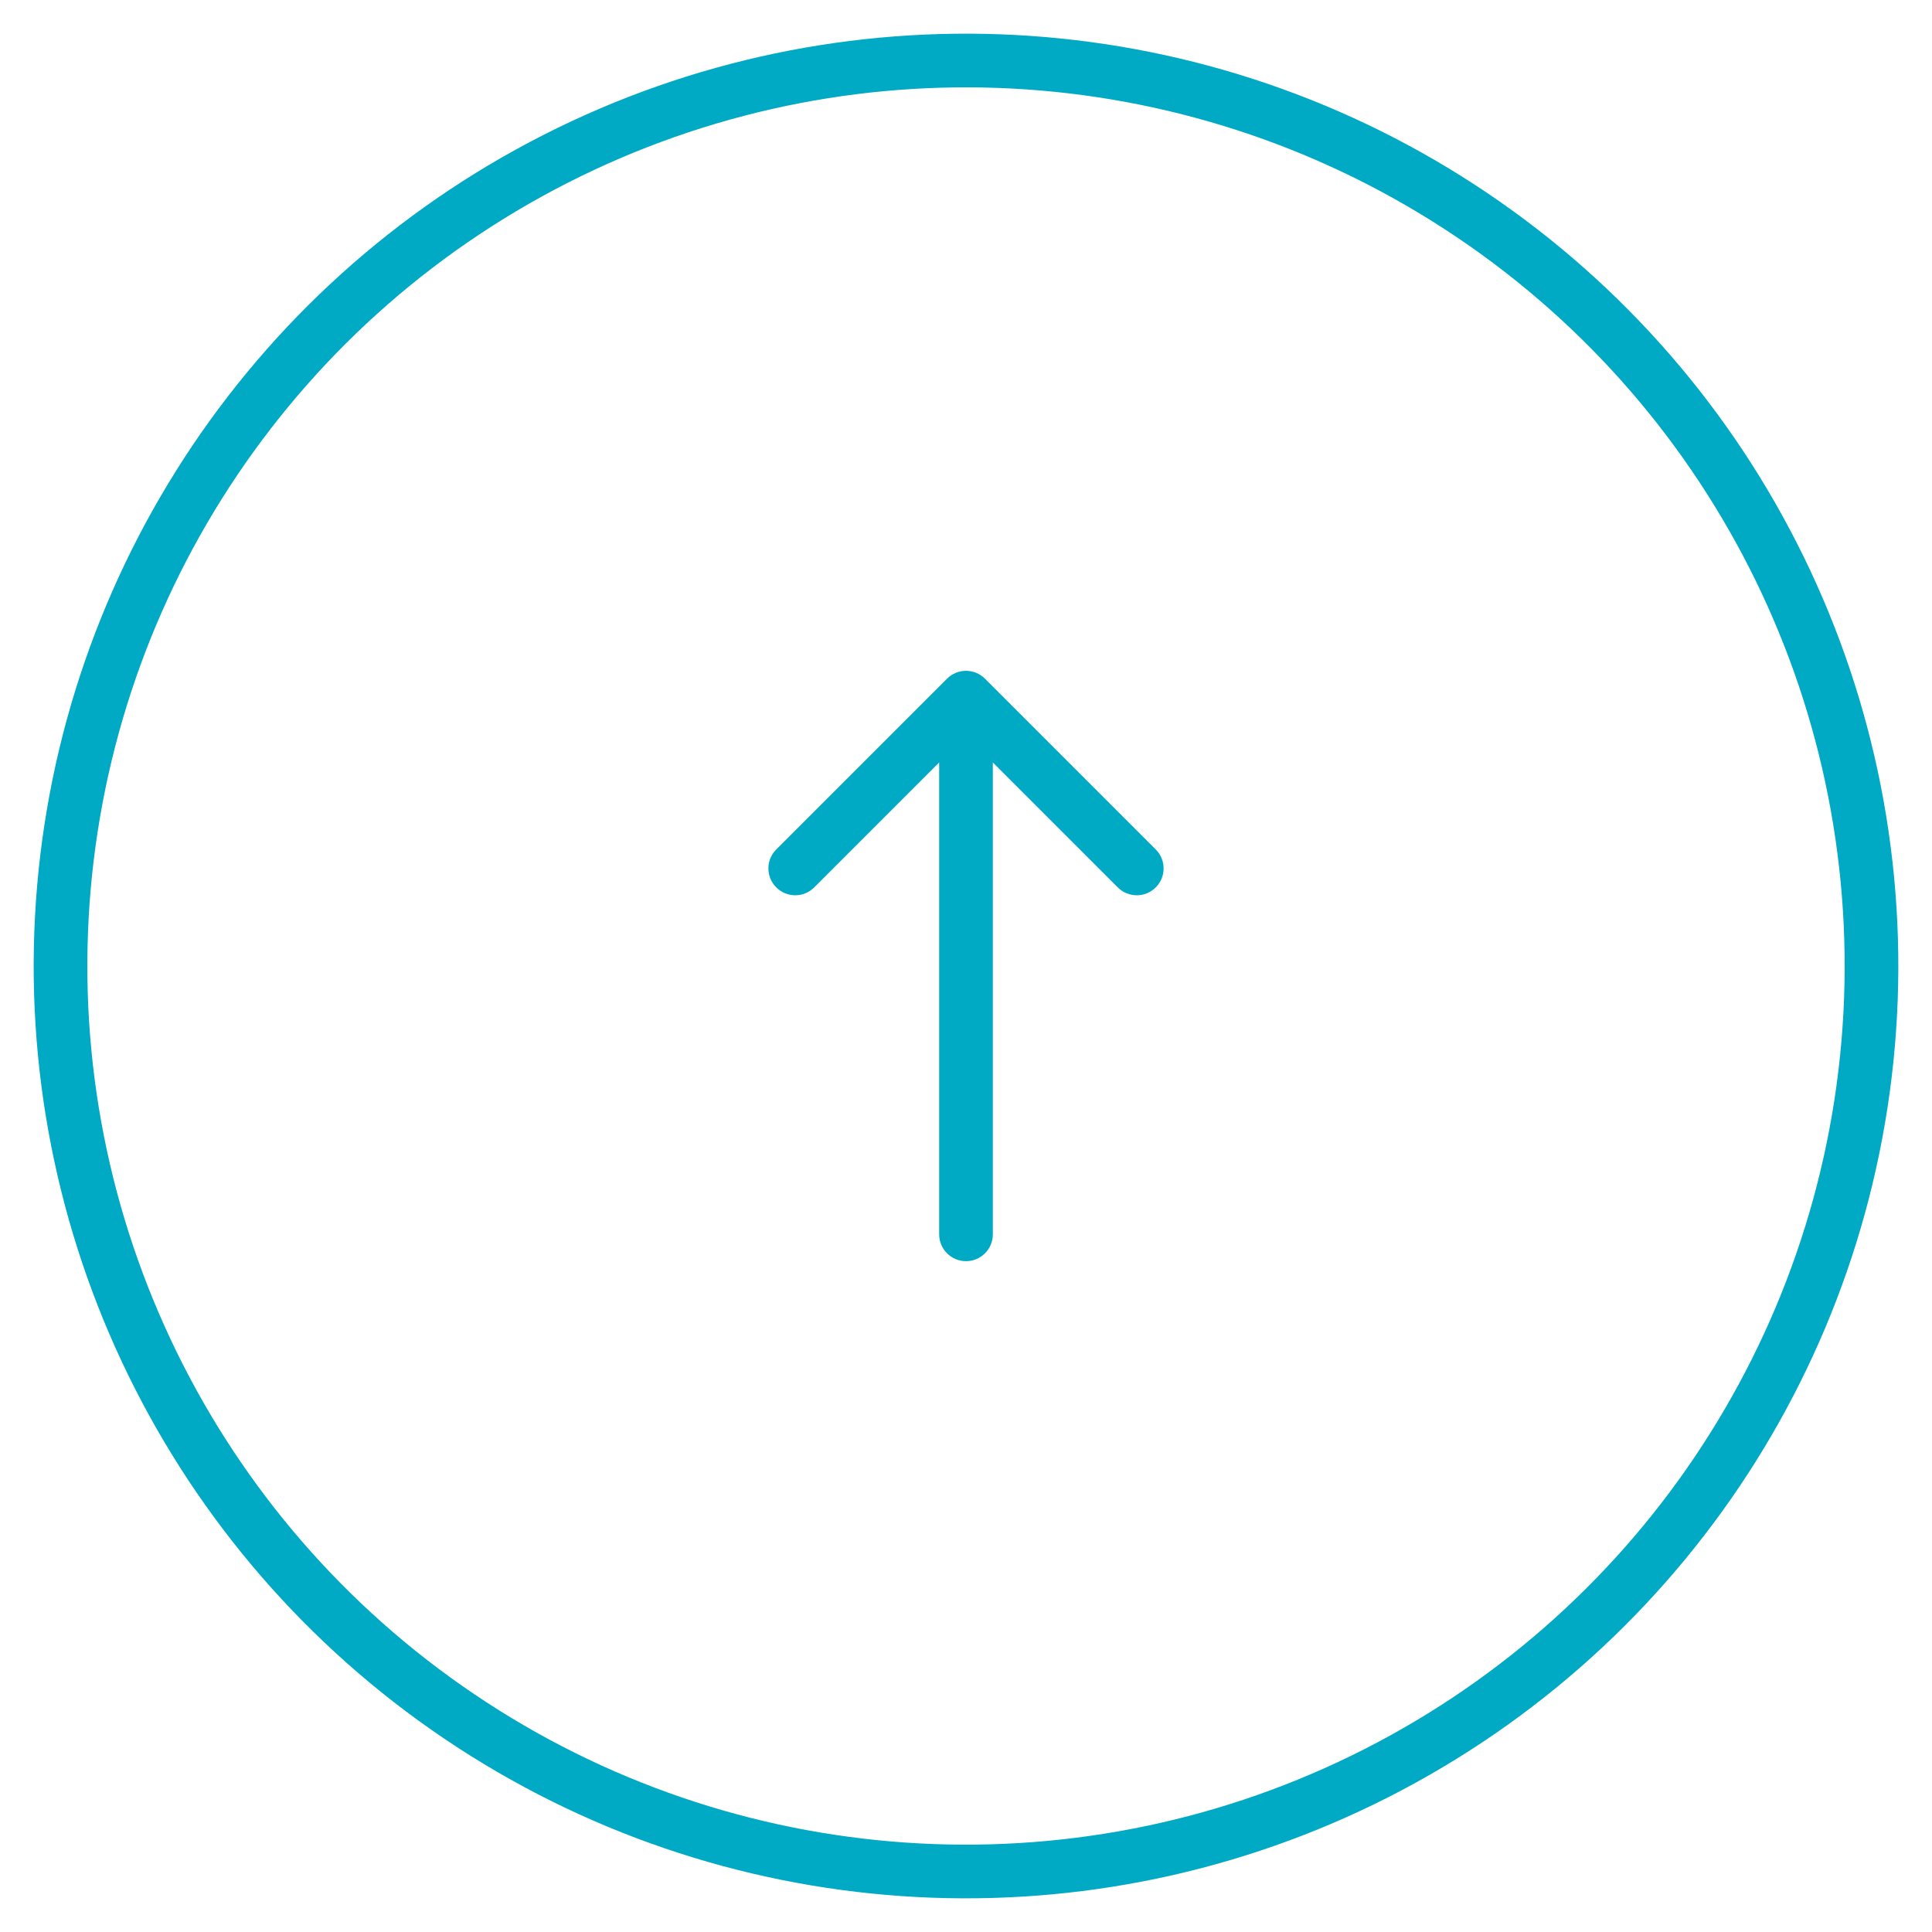 <svg width="72" height="72" viewBox="0 0 72 72" fill="none" xmlns="http://www.w3.org/2000/svg">
<circle cx="36" cy="36" r="33.745" transform="rotate(-177.891 36 36)" stroke="#00AAC4" stroke-width="2"/>
<path d="M35 46C35 46.552 35.448 47 36 47C36.552 47 37 46.552 37 46L35 46ZM36.707 25.293C36.317 24.902 35.683 24.902 35.293 25.293L28.929 31.657C28.538 32.047 28.538 32.681 28.929 33.071C29.32 33.462 29.953 33.462 30.343 33.071L36 27.414L41.657 33.071C42.047 33.462 42.681 33.462 43.071 33.071C43.462 32.681 43.462 32.047 43.071 31.657L36.707 25.293ZM36 46L37 46L37 26L36 26L35 26L35 46L36 46Z" fill="#00AAC4"/>
</svg>
